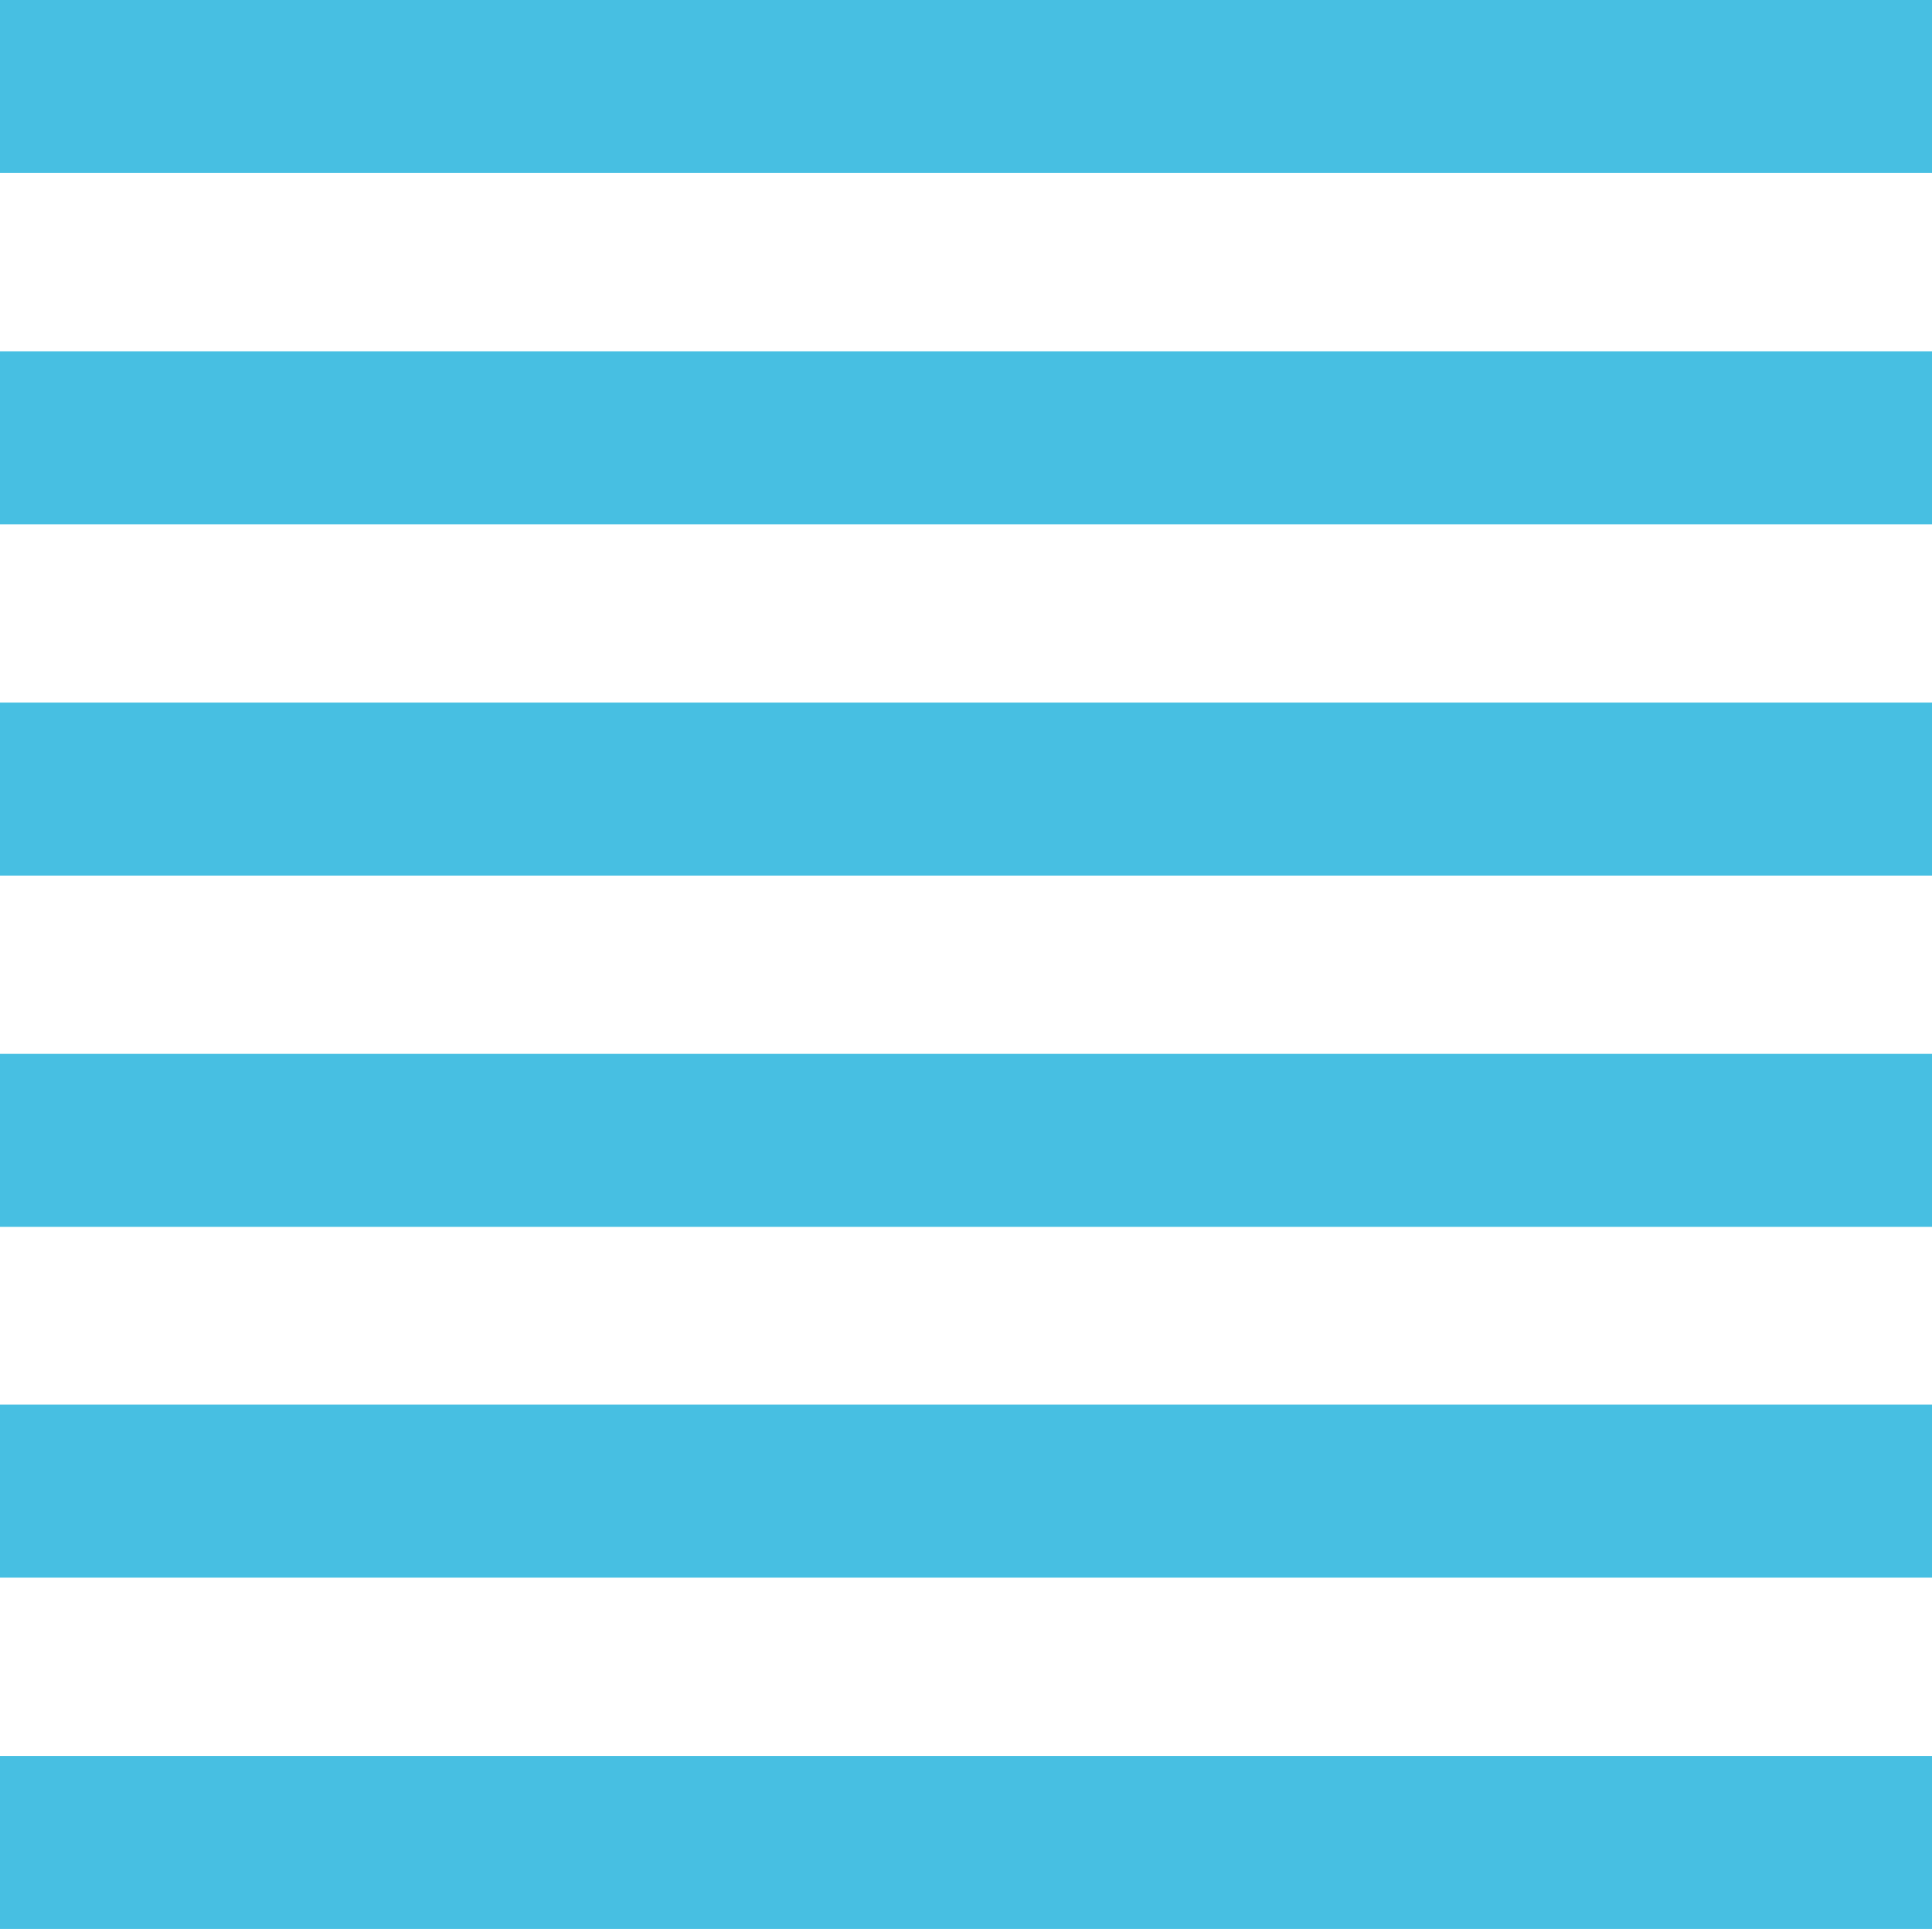 <svg xmlns="http://www.w3.org/2000/svg" id="Layer_2" data-name="Layer 2" viewBox="0 0 36.74 36.68"><defs><style>      .cls-1 {        fill: #47bfe2;        stroke-width: 0px;      }    </style></defs><g id="Layer_1-2" data-name="Layer 1"><g><rect class="cls-1" x="0" width="36.74" height="3.29"></rect><rect class="cls-1" x="0" y="6.68" width="36.74" height="3.29"></rect><rect class="cls-1" x="0" y="13.36" width="36.74" height="3.29"></rect><rect class="cls-1" x="0" y="20.04" width="36.74" height="3.29"></rect><rect class="cls-1" x="0" y="26.71" width="36.74" height="3.29"></rect><rect class="cls-1" x="0" y="33.39" width="36.74" height="3.29"></rect></g></g></svg>